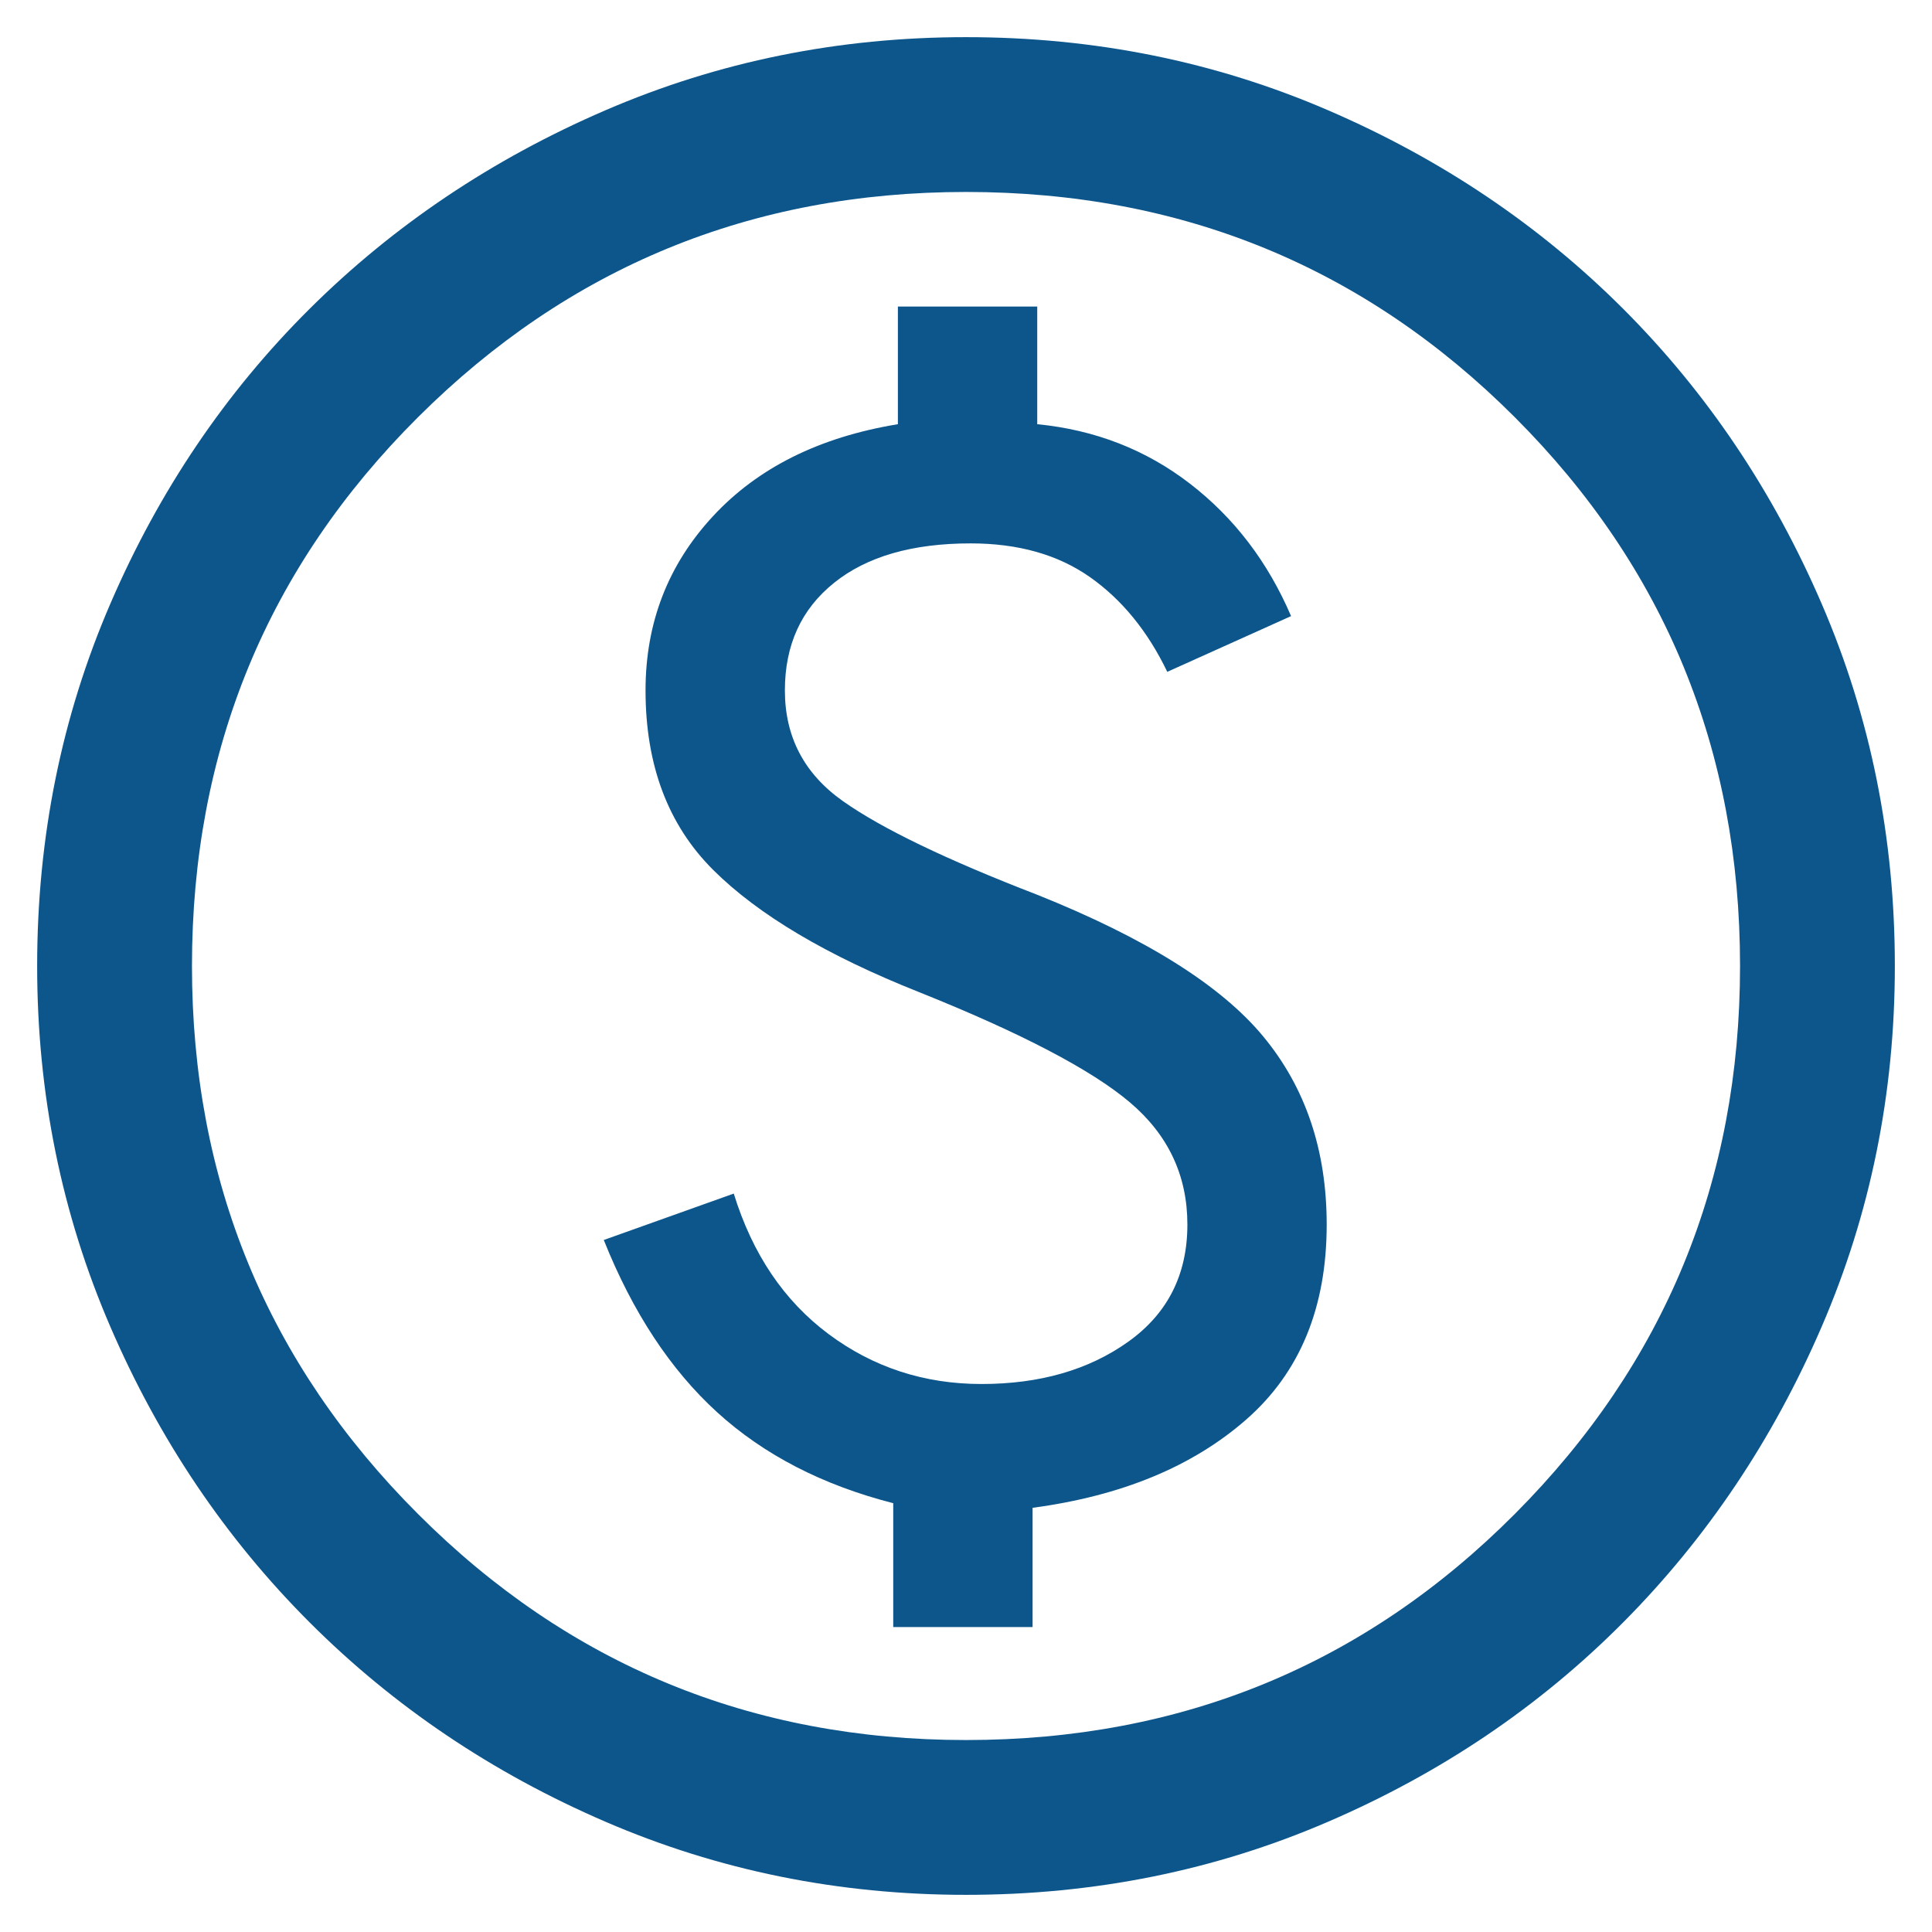 <svg xmlns="http://www.w3.org/2000/svg" width="39" height="39" viewBox="0 0 39 39" fill="none"><path d="M18.031 32.844H20.844V30.437C22.636 30.198 24.073 29.604 25.156 28.656C26.239 27.708 26.781 26.396 26.781 24.719C26.781 23.219 26.354 21.953 25.5 20.922C24.646 19.89 23.125 18.937 20.938 18.062C19.104 17.354 17.797 16.724 17.016 16.172C16.234 15.62 15.844 14.875 15.844 13.937C15.844 13.021 16.174 12.297 16.836 11.766C17.497 11.234 18.417 10.969 19.594 10.969C20.552 10.969 21.354 11.195 22 11.648C22.646 12.102 23.167 12.739 23.563 13.562L26.062 12.437C25.594 11.344 24.914 10.453 24.023 9.765C23.133 9.078 22.104 8.677 20.938 8.563V6.188H18.125V8.563C16.542 8.823 15.297 9.443 14.391 10.422C13.484 11.401 13.031 12.573 13.031 13.937C13.031 15.448 13.487 16.656 14.399 17.563C15.31 18.469 16.698 19.292 18.562 20.031C20.615 20.854 22.029 21.594 22.805 22.25C23.581 22.906 23.969 23.729 23.969 24.719C23.969 25.729 23.57 26.518 22.773 27.086C21.976 27.654 20.989 27.938 19.813 27.938C18.656 27.938 17.628 27.602 16.726 26.93C15.825 26.258 15.188 25.312 14.812 24.094L12.188 25.031C12.771 26.49 13.534 27.649 14.476 28.508C15.419 29.367 16.604 29.979 18.031 30.344V32.844ZM19.5 38.25C16.927 38.25 14.5 37.758 12.219 36.773C9.938 35.789 7.948 34.448 6.25 32.75C4.552 31.052 3.211 29.062 2.227 26.781C1.242 24.5 0.75 22.073 0.75 19.5C0.75 16.906 1.242 14.469 2.227 12.188C3.211 9.906 4.552 7.922 6.25 6.234C7.948 4.547 9.938 3.211 12.219 2.227C14.5 1.242 16.927 0.75 19.5 0.75C22.094 0.75 24.531 1.242 26.812 2.227C29.094 3.211 31.078 4.547 32.766 6.234C34.453 7.922 35.789 9.906 36.773 12.188C37.758 14.469 38.25 16.906 38.25 19.5C38.25 22.073 37.758 24.5 36.773 26.781C35.789 29.062 34.453 31.052 32.766 32.75C31.078 34.448 29.094 35.789 26.812 36.773C24.531 37.758 22.094 38.25 19.5 38.25ZM19.5 35.125C23.854 35.125 27.547 33.604 30.578 30.562C33.609 27.521 35.125 23.833 35.125 19.5C35.125 15.146 33.609 11.453 30.578 8.422C27.547 5.391 23.854 3.875 19.5 3.875C15.167 3.875 11.479 5.391 8.438 8.422C5.396 11.453 3.875 15.146 3.875 19.5C3.875 23.833 5.396 27.521 8.438 30.562C11.479 33.604 15.167 35.125 19.5 35.125Z" fill="#0D568C"></path></svg>